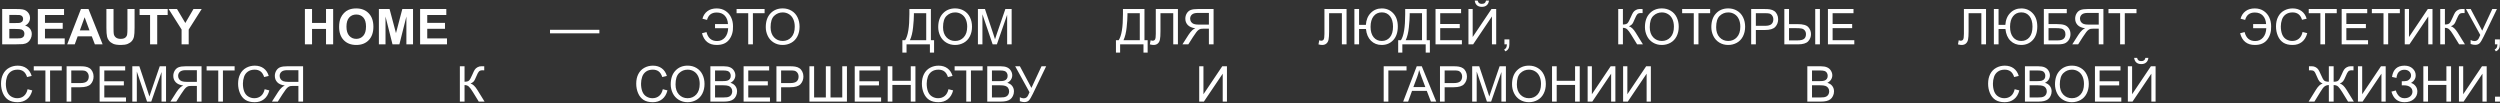 <?xml version="1.0" encoding="UTF-8"?> <svg xmlns="http://www.w3.org/2000/svg" width="1747" height="72" viewBox="0 0 1747 72" fill="none"><rect x="0" y="0" width="1747" height="72" fill="#333333" stroke="none"/> <path d="M1.527 6.304H11.398C13.352 6.304 14.807 6.388 15.761 6.557C16.727 6.714 17.586 7.051 18.339 7.568C19.102 8.084 19.737 8.775 20.242 9.64C20.748 10.493 21 11.453 21 12.52C21 13.677 20.686 14.738 20.057 15.704C19.439 16.67 18.597 17.394 17.53 17.877C19.035 18.315 20.192 19.062 21 20.118C21.809 21.173 22.213 22.414 22.213 23.841C22.213 24.964 21.95 26.059 21.422 27.125C20.905 28.181 20.192 29.029 19.282 29.669C18.384 30.298 17.272 30.686 15.947 30.831C15.116 30.921 13.111 30.977 9.933 31H1.527V6.304ZM6.513 10.415V16.125H9.781C11.724 16.125 12.931 16.097 13.403 16.041C14.257 15.94 14.925 15.648 15.408 15.165C15.902 14.671 16.149 14.025 16.149 13.228C16.149 12.464 15.935 11.846 15.509 11.375C15.093 10.892 14.47 10.6 13.639 10.499C13.145 10.443 11.724 10.415 9.377 10.415H6.513ZM6.513 20.236V26.839H11.129C12.926 26.839 14.066 26.789 14.549 26.688C15.29 26.553 15.891 26.227 16.351 25.71C16.823 25.183 17.059 24.481 17.059 23.605C17.059 22.863 16.879 22.235 16.52 21.718C16.16 21.201 15.638 20.825 14.953 20.589C14.279 20.354 12.808 20.236 10.539 20.236H6.513ZM26.442 31V6.304H44.753V10.482H31.428V15.957H43.826V20.118H31.428V26.839H45.225V31H26.442ZM71.723 31H66.299L64.142 25.39H54.271L52.232 31H46.943L56.562 6.304H61.834L71.723 31ZM62.542 21.23L59.139 12.065L55.804 21.23H62.542ZM74.351 6.304H79.337V19.68C79.337 21.802 79.399 23.178 79.522 23.807C79.736 24.818 80.241 25.632 81.039 26.25C81.847 26.856 82.948 27.159 84.34 27.159C85.755 27.159 86.822 26.873 87.541 26.3C88.26 25.716 88.692 25.003 88.838 24.161C88.984 23.318 89.057 21.92 89.057 19.966V6.304H94.043V19.275C94.043 22.24 93.909 24.335 93.639 25.559C93.37 26.783 92.87 27.816 92.14 28.658C91.421 29.501 90.455 30.175 89.242 30.68C88.029 31.174 86.446 31.421 84.492 31.421C82.133 31.421 80.342 31.152 79.118 30.613C77.905 30.062 76.945 29.355 76.237 28.49C75.53 27.614 75.064 26.699 74.839 25.744C74.514 24.329 74.351 22.24 74.351 19.477V6.304ZM104.875 31V10.482H97.547V6.304H117.173V10.482H109.862V31H104.875ZM126.893 31V20.606L117.846 6.304H123.692L129.504 16.075L135.198 6.304H140.942L131.862 20.64V31H126.893ZM213.067 31V6.304H218.053V16.024H227.823V6.304H232.81V31H227.823V20.202H218.053V31H213.067ZM236.971 18.804C236.971 16.288 237.347 14.177 238.099 12.47C238.661 11.212 239.425 10.083 240.39 9.084C241.367 8.084 242.434 7.343 243.591 6.86C245.13 6.209 246.904 5.883 248.914 5.883C252.553 5.883 255.462 7.012 257.64 9.269C259.83 11.526 260.925 14.665 260.925 18.686C260.925 22.673 259.842 25.795 257.674 28.052C255.507 30.298 252.609 31.421 248.982 31.421C245.309 31.421 242.389 30.304 240.222 28.069C238.054 25.823 236.971 22.734 236.971 18.804ZM242.109 18.635C242.109 21.432 242.754 23.554 244.046 25.003C245.337 26.44 246.977 27.159 248.965 27.159C250.953 27.159 252.581 26.446 253.85 25.02C255.13 23.582 255.77 21.432 255.77 18.568C255.77 15.738 255.147 13.627 253.901 12.234C252.665 10.841 251.02 10.145 248.965 10.145C246.91 10.145 245.253 10.852 243.995 12.268C242.738 13.671 242.109 15.794 242.109 18.635ZM264.766 31V6.304H272.229L276.71 23.15L281.14 6.304H288.62V31H283.987V11.56L279.085 31H274.284L269.399 11.56V31H264.766ZM293.572 31V6.304H311.884V10.482H298.559V15.957H310.957V20.118H298.559V26.839H312.355V31H293.572ZM384.345 23.285V20.842H418.845V23.285H384.345ZM499.662 16.799H508.708C508.574 14.328 507.821 12.369 506.451 10.92C505.092 9.471 503.211 8.747 500.808 8.747C497.248 8.747 495.002 10.471 494.069 13.918L490.869 13.076C491.475 10.819 492.638 9.056 494.356 7.787C496.085 6.518 498.23 5.883 500.791 5.883C503.217 5.883 505.306 6.478 507.058 7.669C508.809 8.859 510.107 10.381 510.949 12.234C511.802 14.087 512.229 16.137 512.229 18.383C512.353 22.055 511.46 25.149 509.551 27.665C507.653 30.169 504.755 31.421 500.858 31.421C495.412 31.421 491.975 28.692 490.549 23.234L493.699 22.409C494.698 26.586 497.163 28.675 501.094 28.675C503.307 28.675 505.12 27.878 506.535 26.283C507.95 24.677 508.72 22.487 508.843 19.713H499.662V16.799ZM522.859 31V9.219H514.722V6.304H534.297V9.219H526.127V31H522.859ZM535.122 18.972C535.122 14.873 536.223 11.667 538.424 9.353C540.625 7.029 543.467 5.866 546.948 5.866C549.228 5.866 551.283 6.411 553.114 7.5C554.944 8.59 556.337 10.111 557.291 12.065C558.257 14.008 558.74 16.215 558.74 18.686C558.74 21.19 558.235 23.431 557.224 25.407C556.213 27.384 554.781 28.883 552.928 29.905C551.075 30.916 549.076 31.421 546.931 31.421C544.607 31.421 542.529 30.86 540.698 29.737C538.868 28.613 537.481 27.081 536.538 25.138C535.594 23.195 535.122 21.14 535.122 18.972ZM538.492 19.023C538.492 21.999 539.289 24.346 540.884 26.064C542.49 27.771 544.5 28.625 546.914 28.625C549.374 28.625 551.395 27.76 552.979 26.03C554.574 24.301 555.371 21.847 555.371 18.669C555.371 16.659 555.029 14.907 554.343 13.413C553.67 11.908 552.676 10.746 551.362 9.926C550.059 9.095 548.593 8.679 546.965 8.679C544.652 8.679 542.658 9.477 540.985 11.072C539.323 12.655 538.492 15.305 538.492 19.023ZM635.481 6.304H650.507V28.086H652.731V36.761H649.816V31H633.493V36.761H630.578V28.086H632.499C634.487 25.087 635.481 19.028 635.481 9.909V6.304ZM647.239 9.219H638.631V10.482C638.631 12.582 638.44 15.457 638.058 19.107C637.687 22.746 636.952 25.738 635.851 28.086H647.239V9.219ZM655.628 18.972C655.628 14.873 656.729 11.667 658.93 9.353C661.131 7.029 663.972 5.866 667.454 5.866C669.734 5.866 671.789 6.411 673.619 7.5C675.45 8.59 676.842 10.111 677.797 12.065C678.763 14.008 679.246 16.215 679.246 18.686C679.246 21.19 678.74 23.431 677.73 25.407C676.719 27.384 675.287 28.883 673.434 29.905C671.581 30.916 669.582 31.421 667.437 31.421C665.112 31.421 663.035 30.86 661.204 29.737C659.373 28.613 657.986 27.081 657.043 25.138C656.1 23.195 655.628 21.14 655.628 18.972ZM658.997 19.023C658.997 21.999 659.795 24.346 661.389 26.064C662.995 27.771 665.005 28.625 667.42 28.625C669.88 28.625 671.901 27.76 673.484 26.03C675.079 24.301 675.877 21.847 675.877 18.669C675.877 16.659 675.534 14.907 674.849 13.413C674.175 11.908 673.181 10.746 671.867 9.926C670.565 9.095 669.099 8.679 667.471 8.679C665.157 8.679 663.164 9.477 661.49 11.072C659.828 12.655 658.997 15.305 658.997 19.023ZM683.373 31V6.304H688.292L694.137 23.79C694.676 25.419 695.069 26.637 695.317 27.446C695.597 26.547 696.035 25.227 696.63 23.487L702.543 6.304H706.94V31H703.79V10.33L696.614 31H693.666L686.523 9.977V31H683.373ZM784.725 6.304H799.751V28.086H801.975V36.761H799.061V31H782.737V36.761H779.823V28.086H781.743C783.731 25.087 784.725 19.028 784.725 9.909V6.304ZM796.483 9.219H787.875V10.482C787.875 12.582 787.684 15.457 787.302 19.107C786.932 22.746 786.196 25.738 785.096 28.086H796.483V9.219ZM807.669 6.304H823.133V31H819.865V9.219H810.937V21.937C810.937 24.52 810.813 26.412 810.566 27.614C810.33 28.816 809.825 29.753 809.05 30.427C808.275 31.09 807.293 31.421 806.102 31.421C805.383 31.421 804.519 31.286 803.508 31.017L804.064 28.119C804.603 28.344 805.063 28.456 805.445 28.456C806.186 28.456 806.742 28.181 807.113 27.631C807.484 27.069 807.669 25.755 807.669 23.689V6.304ZM848.048 31H844.78V20.033H840.99C840.147 20.033 839.541 20.073 839.17 20.151C838.665 20.275 838.165 20.494 837.671 20.808C837.188 21.123 836.638 21.673 836.02 22.459C835.402 23.245 834.616 24.38 833.662 25.862L830.394 31H826.283L830.579 24.279C831.432 22.965 832.337 21.87 833.291 20.994C833.74 20.589 834.397 20.179 835.262 19.764C832.892 19.438 831.141 18.675 830.006 17.473C828.872 16.271 828.305 14.794 828.305 13.043C828.305 11.684 828.647 10.443 829.332 9.32C830.017 8.197 830.933 7.416 832.078 6.978C833.224 6.529 834.897 6.304 837.098 6.304H848.048V31ZM844.78 17.203V9.033H836.964C835.133 9.033 833.791 9.409 832.937 10.162C832.095 10.914 831.674 11.874 831.674 13.043C831.674 13.84 831.893 14.581 832.331 15.266C832.769 15.94 833.409 16.434 834.251 16.748C835.094 17.052 836.262 17.203 837.755 17.203H844.78ZM925.513 6.304H940.977V31H937.709V9.219H928.781V21.937C928.781 24.52 928.657 26.412 928.41 27.614C928.174 28.816 927.669 29.753 926.894 30.427C926.119 31.09 925.137 31.421 923.946 31.421C923.227 31.421 922.363 31.286 921.352 31.017L921.908 28.119C922.447 28.344 922.907 28.456 923.289 28.456C924.03 28.456 924.586 28.181 924.957 27.631C925.327 27.069 925.513 25.755 925.513 23.689V6.304ZM946.452 6.304H949.72V17.389H954.471C954.706 13.885 955.857 11.094 957.924 9.016C959.99 6.927 962.551 5.883 965.606 5.883C968.829 5.883 971.496 7.017 973.607 9.286C975.73 11.554 976.791 14.632 976.791 18.517C976.791 22.56 975.735 25.722 973.624 28.002C971.513 30.281 968.812 31.421 965.521 31.421C962.534 31.421 960.041 30.439 958.042 28.473C956.054 26.497 954.886 23.768 954.538 20.286H949.72V31H946.452V6.304ZM957.755 18.77C957.755 21.892 958.474 24.318 959.912 26.047C961.349 27.766 963.236 28.625 965.572 28.625C967.964 28.625 969.873 27.76 971.299 26.03C972.726 24.301 973.439 21.814 973.439 18.568C973.439 15.491 972.737 13.071 971.333 11.307C969.929 9.533 968.031 8.646 965.639 8.646C963.202 8.646 961.276 9.544 959.861 11.341C958.457 13.127 957.755 15.603 957.755 18.77ZM981.946 6.304H996.972V28.086H999.196V36.761H996.282V31H979.958V36.761H977.044V28.086H978.964C980.952 25.087 981.946 19.028 981.946 9.909V6.304ZM993.704 9.219H985.096V10.482C985.096 12.582 984.905 15.457 984.523 19.107C984.153 22.746 983.417 25.738 982.316 28.086H993.704V9.219ZM1003.15 31V6.304H1021.01V9.219H1006.42V16.782H1020.08V19.68H1006.42V28.086H1021.58V31H1003.15ZM1026.15 6.304H1029.11V25.862L1042.25 6.304H1045.54V31H1042.57V11.493L1029.42 31H1026.15V6.304ZM1038.43 0.425H1040.5C1040.33 1.829 1039.82 2.907 1038.95 3.659C1038.1 4.412 1036.96 4.788 1035.53 4.788C1034.09 4.788 1032.94 4.417 1032.08 3.676C1031.23 2.924 1030.71 1.84 1030.55 0.425H1032.62C1032.78 1.189 1033.08 1.761 1033.54 2.143C1034.02 2.514 1034.64 2.699 1035.43 2.699C1036.34 2.699 1037.03 2.52 1037.49 2.16C1037.96 1.79 1038.27 1.211 1038.43 0.425ZM1051.3 31V27.547H1054.75V31C1054.75 32.269 1054.53 33.291 1054.08 34.066C1053.63 34.852 1052.92 35.459 1051.94 35.885L1051.1 34.588C1051.74 34.307 1052.21 33.892 1052.51 33.342C1052.82 32.803 1052.98 32.022 1053.02 31H1051.3ZM1130.82 6.304H1134.09V17.119C1135.58 17.119 1136.63 16.833 1137.24 16.26C1137.84 15.676 1138.62 14.283 1139.56 12.082C1140.25 10.465 1140.81 9.325 1141.25 8.663C1141.7 7.989 1142.33 7.427 1143.15 6.978C1143.97 6.518 1144.87 6.287 1145.86 6.287C1147.12 6.287 1147.78 6.299 1147.85 6.321V9.151C1147.74 9.151 1147.52 9.146 1147.19 9.134C1146.83 9.123 1146.62 9.117 1146.54 9.117C1145.49 9.117 1144.72 9.37 1144.21 9.875C1143.7 10.381 1143.11 11.459 1142.44 13.11C1141.61 15.199 1140.91 16.518 1140.34 17.069C1139.76 17.608 1139.08 18.04 1138.28 18.366C1139.88 18.804 1141.45 20.275 1143 22.779L1148.09 31H1144.03L1139.9 24.295C1138.77 22.442 1137.82 21.173 1137.05 20.488C1136.29 19.792 1135.3 19.444 1134.09 19.444V31H1130.82V6.304ZM1149.48 18.972C1149.48 14.873 1150.59 11.667 1152.79 9.353C1154.99 7.029 1157.83 5.866 1161.31 5.866C1163.59 5.866 1165.65 6.411 1167.48 7.5C1169.31 8.59 1170.7 10.111 1171.65 12.065C1172.62 14.008 1173.1 16.215 1173.1 18.686C1173.1 21.19 1172.6 23.431 1171.59 25.407C1170.58 27.384 1169.14 28.883 1167.29 29.905C1165.44 30.916 1163.44 31.421 1161.29 31.421C1158.97 31.421 1156.89 30.86 1155.06 29.737C1153.23 28.613 1151.84 27.081 1150.9 25.138C1149.96 23.195 1149.48 21.14 1149.48 18.972ZM1152.85 19.023C1152.85 21.999 1153.65 24.346 1155.25 26.064C1156.85 27.771 1158.86 28.625 1161.28 28.625C1163.74 28.625 1165.76 27.76 1167.34 26.03C1168.94 24.301 1169.73 21.847 1169.73 18.669C1169.73 16.659 1169.39 14.907 1168.71 13.413C1168.03 11.908 1167.04 10.746 1165.72 9.926C1164.42 9.095 1162.96 8.679 1161.33 8.679C1159.01 8.679 1157.02 9.477 1155.35 11.072C1153.68 12.655 1152.85 15.305 1152.85 19.023ZM1183.61 31V9.219H1175.48V6.304H1195.05V9.219H1186.88V31H1183.61ZM1195.88 18.972C1195.88 14.873 1196.98 11.667 1199.18 9.353C1201.38 7.029 1204.22 5.866 1207.7 5.866C1209.98 5.866 1212.04 6.411 1213.87 7.5C1215.7 8.59 1217.09 10.111 1218.05 12.065C1219.01 14.008 1219.5 16.215 1219.5 18.686C1219.5 21.19 1218.99 23.431 1217.98 25.407C1216.97 27.384 1215.54 28.883 1213.68 29.905C1211.83 30.916 1209.83 31.421 1207.69 31.421C1205.36 31.421 1203.28 30.86 1201.45 29.737C1199.62 28.613 1198.24 27.081 1197.29 25.138C1196.35 23.195 1195.88 21.14 1195.88 18.972ZM1199.25 19.023C1199.25 21.999 1200.04 24.346 1201.64 26.064C1203.24 27.771 1205.26 28.625 1207.67 28.625C1210.13 28.625 1212.15 27.76 1213.73 26.03C1215.33 24.301 1216.13 21.847 1216.13 18.669C1216.13 16.659 1215.78 14.907 1215.1 13.413C1214.42 11.908 1213.43 10.746 1212.12 9.926C1210.81 9.095 1209.35 8.679 1207.72 8.679C1205.41 8.679 1203.41 9.477 1201.74 11.072C1200.08 12.655 1199.25 15.305 1199.25 19.023ZM1223.72 31V6.304H1233.04C1234.68 6.304 1235.93 6.383 1236.8 6.54C1238.01 6.742 1239.03 7.13 1239.84 7.702C1240.66 8.264 1241.32 9.056 1241.82 10.078C1242.32 11.1 1242.57 12.223 1242.57 13.447C1242.57 15.547 1241.91 17.327 1240.57 18.787C1239.23 20.236 1236.82 20.96 1233.33 20.96H1226.99V31H1223.72ZM1226.99 18.046H1233.38C1235.49 18.046 1236.99 17.653 1237.87 16.866C1238.76 16.08 1239.2 14.974 1239.2 13.548C1239.2 12.515 1238.94 11.633 1238.41 10.903C1237.9 10.162 1237.21 9.673 1236.36 9.438C1235.81 9.291 1234.79 9.219 1233.31 9.219H1226.99V18.046ZM1246.9 6.304H1250.17V16.85H1256.07C1259.93 16.85 1262.47 17.563 1263.68 18.989C1264.91 20.415 1265.52 22.032 1265.52 23.841C1265.52 25.75 1264.87 27.423 1263.56 28.861C1262.26 30.287 1259.84 31 1256.3 31H1246.9V6.304ZM1250.17 28.221H1256.15C1258.21 28.221 1259.69 27.878 1260.62 27.193C1261.55 26.497 1262.01 25.39 1262.01 23.874C1262.01 22.841 1261.73 21.976 1261.17 21.28C1260.61 20.584 1259.89 20.14 1259 19.949C1258.11 19.758 1256.63 19.663 1254.55 19.663H1250.17V28.221ZM1268.48 6.304H1271.75V31H1268.48V6.304ZM1277.36 31V6.304H1295.22V9.219H1280.63V16.782H1294.29V19.68H1280.63V28.086H1295.79V31H1277.36ZM1372.38 6.304H1387.84V31H1384.57V9.219H1375.65V21.937C1375.65 24.52 1375.52 26.412 1375.28 27.614C1375.04 28.816 1374.53 29.753 1373.76 30.427C1372.98 31.09 1372 31.421 1370.81 31.421C1370.09 31.421 1369.23 31.286 1368.22 31.017L1368.77 28.119C1369.31 28.344 1369.77 28.456 1370.15 28.456C1370.9 28.456 1371.45 28.181 1371.82 27.631C1372.19 27.069 1372.38 25.755 1372.38 23.689V6.304ZM1393.32 6.304H1396.59V17.389H1401.34C1401.57 13.885 1402.72 11.094 1404.79 9.016C1406.86 6.927 1409.42 5.883 1412.47 5.883C1415.69 5.883 1418.36 7.017 1420.47 9.286C1422.6 11.554 1423.66 14.632 1423.66 18.517C1423.66 22.56 1422.6 25.722 1420.49 28.002C1418.38 30.281 1415.68 31.421 1412.39 31.421C1409.4 31.421 1406.91 30.439 1404.91 28.473C1402.92 26.497 1401.75 23.768 1401.4 20.286H1396.59V31H1393.32V6.304ZM1404.62 18.77C1404.62 21.892 1405.34 24.318 1406.78 26.047C1408.21 27.766 1410.1 28.625 1412.44 28.625C1414.83 28.625 1416.74 27.76 1418.17 26.03C1419.59 24.301 1420.3 21.814 1420.3 18.568C1420.3 15.491 1419.6 13.071 1418.2 11.307C1416.79 9.533 1414.9 8.646 1412.5 8.646C1410.07 8.646 1408.14 9.544 1406.73 11.341C1405.32 13.127 1404.62 15.603 1404.62 18.77ZM1428.24 6.304H1444.26V9.219H1431.51V16.833H1437.4C1439.58 16.833 1441.31 17.041 1442.59 17.456C1443.88 17.872 1444.92 18.658 1445.69 19.814C1446.47 20.96 1446.85 22.296 1446.85 23.824C1446.85 25.07 1446.57 26.238 1446.01 27.328C1445.46 28.406 1444.64 29.287 1443.53 29.972C1442.43 30.657 1440.56 31 1437.91 31H1428.24V6.304ZM1431.51 28.221H1438.04C1439.81 28.221 1441.13 27.861 1442 27.142C1442.89 26.424 1443.33 25.346 1443.33 23.908C1443.33 22.886 1443.08 22.032 1442.57 21.347C1442.07 20.662 1441.37 20.207 1440.47 19.983C1439.57 19.758 1438.04 19.646 1435.87 19.646H1431.51V28.221ZM1469.86 31H1466.6V20.033H1462.81C1461.96 20.033 1461.36 20.073 1460.99 20.151C1460.48 20.275 1459.98 20.494 1459.49 20.808C1459 21.123 1458.45 21.673 1457.84 22.459C1457.22 23.245 1456.43 24.38 1455.48 25.862L1452.21 31H1448.1L1452.4 24.279C1453.25 22.965 1454.15 21.87 1455.11 20.994C1455.56 20.589 1456.21 20.179 1457.08 19.764C1454.71 19.438 1452.96 18.675 1451.82 17.473C1450.69 16.271 1450.12 14.794 1450.12 13.043C1450.12 11.684 1450.46 10.443 1451.15 9.32C1451.83 8.197 1452.75 7.416 1453.89 6.978C1455.04 6.529 1456.71 6.304 1458.91 6.304H1469.86V31ZM1466.6 17.203V9.033H1458.78C1456.95 9.033 1455.61 9.409 1454.75 10.162C1453.91 10.914 1453.49 11.874 1453.49 13.043C1453.49 13.84 1453.71 14.581 1454.15 15.266C1454.59 15.94 1455.23 16.434 1456.07 16.748C1456.91 17.052 1458.08 17.203 1459.57 17.203H1466.6ZM1481.54 31V9.219H1473.4V6.304H1492.98V9.219H1484.81V31H1481.54ZM1574.5 16.799H1583.55C1583.41 14.328 1582.66 12.369 1581.29 10.92C1579.93 9.471 1578.05 8.747 1575.65 8.747C1572.09 8.747 1569.84 10.471 1568.91 13.918L1565.71 13.076C1566.31 10.819 1567.48 9.056 1569.2 7.787C1570.92 6.518 1573.07 5.883 1575.63 5.883C1578.06 5.883 1580.14 6.478 1581.9 7.669C1583.65 8.859 1584.95 10.381 1585.79 12.234C1586.64 14.087 1587.07 16.137 1587.07 18.383C1587.19 22.055 1586.3 25.149 1584.39 27.665C1582.49 30.169 1579.59 31.421 1575.7 31.421C1570.25 31.421 1566.81 28.692 1565.39 23.234L1568.54 22.409C1569.54 26.586 1572 28.675 1575.93 28.675C1578.15 28.675 1579.96 27.878 1581.37 26.283C1582.79 24.677 1583.56 22.487 1583.68 19.713H1574.5V16.799ZM1609.04 22.341L1612.3 23.167C1611.62 25.851 1610.38 27.9 1608.6 29.315C1606.82 30.719 1604.65 31.421 1602.08 31.421C1599.42 31.421 1597.25 30.882 1595.58 29.804C1593.91 28.715 1592.64 27.142 1591.77 25.087C1590.9 23.032 1590.47 20.825 1590.47 18.467C1590.47 15.895 1590.96 13.655 1591.94 11.745C1592.93 9.825 1594.32 8.371 1596.13 7.382C1597.95 6.383 1599.95 5.883 1602.13 5.883C1604.6 5.883 1606.68 6.512 1608.36 7.77C1610.05 9.028 1611.22 10.796 1611.88 13.076L1608.66 13.834C1608.09 12.037 1607.26 10.729 1606.17 9.909C1605.08 9.089 1603.71 8.679 1602.06 8.679C1600.16 8.679 1598.57 9.134 1597.29 10.044C1596.02 10.954 1595.13 12.178 1594.62 13.716C1594.1 15.244 1593.84 16.822 1593.84 18.45C1593.84 20.55 1594.14 22.386 1594.75 23.959C1595.37 25.52 1596.32 26.688 1597.61 27.462C1598.91 28.237 1600.3 28.625 1601.81 28.625C1603.64 28.625 1605.19 28.097 1606.46 27.041C1607.73 25.986 1608.59 24.419 1609.04 22.341ZM1621.48 31V9.219H1613.35V6.304H1632.92V9.219H1624.75V31H1621.48ZM1636.36 31V6.304H1654.22V9.219H1639.63V16.782H1653.29V19.68H1639.63V28.086H1654.79V31H1636.36ZM1665.59 31V9.219H1657.45V6.304H1677.02V9.219H1668.85V31H1665.59ZM1680.44 6.304H1683.41V25.862L1696.55 6.304H1699.83V31H1696.87V11.493L1683.71 31H1680.44V6.304ZM1705.24 6.304H1708.51V17.119C1710 17.119 1711.05 16.833 1711.66 16.26C1712.27 15.676 1713.04 14.283 1713.98 12.082C1714.67 10.465 1715.23 9.325 1715.67 8.663C1716.12 7.989 1716.75 7.427 1717.57 6.978C1718.39 6.518 1719.3 6.287 1720.28 6.287C1721.54 6.287 1722.2 6.299 1722.27 6.321V9.151C1722.16 9.151 1721.94 9.146 1721.61 9.134C1721.26 9.123 1721.04 9.117 1720.96 9.117C1719.91 9.117 1719.14 9.37 1718.63 9.875C1718.12 10.381 1717.53 11.459 1716.86 13.11C1716.03 15.199 1715.33 16.518 1714.76 17.069C1714.19 17.608 1713.5 18.04 1712.7 18.366C1714.3 18.804 1715.87 20.275 1717.42 22.779L1722.51 31H1718.45L1714.32 24.295C1713.19 22.442 1712.24 21.173 1711.47 20.488C1710.71 19.792 1709.72 19.444 1708.51 19.444V31H1705.24V6.304ZM1723.22 6.304H1726.52L1734.57 21.432L1741.61 6.304H1744.86L1735.6 25.508C1734.44 27.912 1733.49 29.484 1732.75 30.225C1732.01 30.966 1730.95 31.337 1729.57 31.337C1728.72 31.337 1727.69 31.14 1726.47 30.747V27.951C1727.34 28.456 1728.27 28.709 1729.25 28.709C1730.04 28.709 1730.73 28.456 1731.3 27.951C1731.89 27.434 1732.53 26.266 1733.22 24.447L1723.22 6.304ZM1743.46 31V27.547H1746.92V31C1746.92 32.269 1746.69 33.291 1746.24 34.066C1745.79 34.852 1745.08 35.459 1744.1 35.885L1743.26 34.588C1743.9 34.307 1744.37 33.892 1744.68 33.342C1744.98 32.803 1745.15 32.022 1745.18 31H1743.46ZM19.282 62.341L22.55 63.167C21.865 65.851 20.63 67.9 18.844 69.315C17.07 70.719 14.897 71.421 12.325 71.421C9.663 71.421 7.496 70.882 5.823 69.804C4.16 68.715 2.891 67.142 2.015 65.087C1.151 63.032 0.718 60.825 0.718 58.467C0.718 55.895 1.207 53.654 2.184 51.745C3.172 49.825 4.57 48.371 6.378 47.382C8.198 46.383 10.197 45.883 12.376 45.883C14.846 45.883 16.924 46.512 18.608 47.77C20.293 49.028 21.467 50.796 22.129 53.076L18.912 53.834C18.339 52.037 17.508 50.729 16.419 49.909C15.329 49.089 13.959 48.679 12.308 48.679C10.41 48.679 8.821 49.134 7.541 50.044C6.272 50.954 5.379 52.178 4.862 53.716C4.346 55.244 4.087 56.822 4.087 58.45C4.087 60.55 4.391 62.386 4.997 63.959C5.615 65.519 6.569 66.688 7.861 67.462C9.152 68.237 10.55 68.625 12.055 68.625C13.886 68.625 15.436 68.097 16.705 67.041C17.974 65.986 18.833 64.419 19.282 62.341ZM31.731 71V49.218H23.595V46.304H43.169V49.218H34.999V71H31.731ZM46.539 71V46.304H55.854C57.494 46.304 58.746 46.383 59.611 46.54C60.824 46.742 61.84 47.13 62.66 47.702C63.48 48.264 64.137 49.056 64.631 50.078C65.136 51.1 65.389 52.223 65.389 53.447C65.389 55.547 64.721 57.327 63.384 58.787C62.048 60.236 59.633 60.96 56.141 60.96H49.807V71H46.539ZM49.807 58.046H56.191C58.303 58.046 59.802 57.653 60.689 56.867C61.576 56.08 62.02 54.974 62.02 53.548C62.02 52.515 61.756 51.633 61.228 50.903C60.711 50.162 60.026 49.673 59.173 49.438C58.623 49.291 57.606 49.218 56.124 49.218H49.807V58.046ZM69.617 71V46.304H87.474V49.218H72.885V56.782H86.547V59.68H72.885V68.086H88.046V71H69.617ZM92.46 71V46.304H97.379L103.224 63.79C103.763 65.418 104.156 66.637 104.404 67.446C104.684 66.547 105.122 65.228 105.718 63.487L111.63 46.304H116.027V71H112.877V50.33L105.701 71H102.753L95.61 49.977V71H92.46ZM140.841 71H137.573V60.033H133.782C132.94 60.033 132.334 60.073 131.963 60.151C131.458 60.275 130.958 60.494 130.464 60.808C129.981 61.123 129.431 61.673 128.813 62.459C128.195 63.245 127.409 64.38 126.455 65.862L123.187 71H119.076L123.372 64.279C124.225 62.965 125.129 61.87 126.084 60.994C126.533 60.589 127.19 60.179 128.055 59.764C125.685 59.438 123.933 58.675 122.799 57.473C121.665 56.271 121.098 54.794 121.098 53.042C121.098 51.684 121.44 50.443 122.125 49.32C122.81 48.197 123.726 47.416 124.871 46.978C126.017 46.529 127.69 46.304 129.891 46.304H140.841V71ZM137.573 57.203V49.033H129.756C127.926 49.033 126.584 49.409 125.73 50.162C124.888 50.914 124.467 51.874 124.467 53.042C124.467 53.84 124.686 54.581 125.124 55.266C125.562 55.94 126.202 56.434 127.044 56.748C127.886 57.052 129.054 57.203 130.548 57.203H137.573ZM152.515 71V49.218H144.378V46.304H163.953V49.218H155.783V71H152.515ZM184.943 62.341L188.211 63.167C187.526 65.851 186.291 67.9 184.505 69.315C182.73 70.719 180.557 71.421 177.986 71.421C175.324 71.421 173.156 70.882 171.483 69.804C169.821 68.715 168.552 67.142 167.676 65.087C166.811 63.032 166.379 60.825 166.379 58.467C166.379 55.895 166.867 53.654 167.844 51.745C168.833 49.825 170.231 48.371 172.039 47.382C173.858 46.383 175.857 45.883 178.036 45.883C180.507 45.883 182.584 46.512 184.269 47.77C185.954 49.028 187.127 50.796 187.79 53.076L184.572 53.834C184 52.037 183.168 50.729 182.079 49.909C180.99 49.089 179.62 48.679 177.969 48.679C176.071 48.679 174.482 49.134 173.201 50.044C171.932 50.954 171.04 52.178 170.523 53.716C170.006 55.244 169.748 56.822 169.748 58.45C169.748 60.55 170.051 62.386 170.658 63.959C171.275 65.519 172.23 66.688 173.521 67.462C174.813 68.237 176.211 68.625 177.716 68.625C179.547 68.625 181.096 68.097 182.365 67.041C183.635 65.986 184.494 64.419 184.943 62.341ZM211.795 71H208.527V60.033H204.737C203.894 60.033 203.288 60.073 202.917 60.151C202.412 60.275 201.912 60.494 201.418 60.808C200.935 61.123 200.385 61.673 199.767 62.459C199.149 63.245 198.363 64.38 197.409 65.862L194.141 71H190.03L194.326 64.279C195.179 62.965 196.083 61.87 197.038 60.994C197.487 60.589 198.144 60.179 199.009 59.764C196.639 59.438 194.887 58.675 193.753 57.473C192.619 56.271 192.052 54.794 192.052 53.042C192.052 51.684 192.394 50.443 193.079 49.32C193.764 48.197 194.68 47.416 195.825 46.978C196.971 46.529 198.644 46.304 200.845 46.304H211.795V71ZM208.527 57.203V49.033H200.71C198.88 49.033 197.538 49.409 196.684 50.162C195.842 50.914 195.421 51.874 195.421 53.042C195.421 53.84 195.64 54.581 196.078 55.266C196.516 55.94 197.156 56.434 197.998 56.748C198.841 57.052 200.009 57.203 201.502 57.203H208.527ZM321.356 46.304H324.624V57.119C326.117 57.119 327.167 56.833 327.774 56.26C328.38 55.676 329.155 54.283 330.098 52.082C330.784 50.465 331.345 49.325 331.783 48.663C332.232 47.989 332.867 47.427 333.687 46.978C334.506 46.518 335.41 46.287 336.399 46.287C337.657 46.287 338.319 46.299 338.387 46.321V49.151C338.274 49.151 338.055 49.145 337.73 49.134C337.37 49.123 337.151 49.117 337.073 49.117C336.028 49.117 335.253 49.37 334.748 49.876C334.231 50.381 333.642 51.459 332.979 53.11C332.148 55.199 331.446 56.518 330.873 57.069C330.301 57.608 329.616 58.04 328.818 58.366C330.413 58.804 331.985 60.275 333.535 62.779L338.622 71H334.563L330.435 64.295C329.301 62.442 328.352 61.173 327.588 60.488C326.825 59.792 325.837 59.444 324.624 59.444V71H321.356V46.304ZM463.159 62.341L466.427 63.167C465.742 65.851 464.507 67.9 462.721 69.315C460.947 70.719 458.773 71.421 456.202 71.421C453.54 71.421 451.373 70.882 449.699 69.804C448.037 68.715 446.768 67.142 445.892 65.087C445.027 63.032 444.595 60.825 444.595 58.467C444.595 55.895 445.083 53.654 446.061 51.745C447.049 49.825 448.447 48.371 450.255 47.382C452.074 46.383 454.073 45.883 456.252 45.883C458.723 45.883 460.801 46.512 462.485 47.77C464.17 49.028 465.343 50.796 466.006 53.076L462.788 53.834C462.216 52.037 461.384 50.729 460.295 49.909C459.206 49.089 457.836 48.679 456.185 48.679C454.287 48.679 452.698 49.134 451.417 50.044C450.148 50.954 449.256 52.178 448.739 53.716C448.222 55.244 447.964 56.822 447.964 58.45C447.964 60.55 448.267 62.386 448.874 63.959C449.491 65.519 450.446 66.688 451.738 67.462C453.029 68.237 454.427 68.625 455.932 68.625C457.763 68.625 459.312 68.097 460.582 67.041C461.851 65.986 462.71 64.419 463.159 62.341ZM468.701 58.972C468.701 54.873 469.802 51.667 472.003 49.353C474.204 47.029 477.045 45.866 480.527 45.866C482.807 45.866 484.862 46.411 486.692 47.5C488.523 48.59 489.915 50.111 490.87 52.065C491.836 54.008 492.319 56.215 492.319 58.686C492.319 61.19 491.813 63.431 490.803 65.407C489.792 67.384 488.36 68.883 486.507 69.905C484.654 70.916 482.655 71.421 480.51 71.421C478.185 71.421 476.108 70.86 474.277 69.737C472.447 68.614 471.06 67.081 470.116 65.138C469.173 63.195 468.701 61.14 468.701 58.972ZM472.07 59.023C472.07 61.999 472.868 64.346 474.462 66.064C476.068 67.771 478.079 68.625 480.493 68.625C482.953 68.625 484.974 67.76 486.558 66.031C488.152 64.301 488.95 61.847 488.95 58.669C488.95 56.659 488.607 54.907 487.922 53.413C487.248 51.908 486.254 50.746 484.94 49.926C483.638 49.095 482.172 48.679 480.544 48.679C478.23 48.679 476.237 49.477 474.563 51.072C472.901 52.655 472.07 55.305 472.07 59.023ZM496.412 71V46.304H505.677C507.564 46.304 509.075 46.557 510.209 47.062C511.354 47.556 512.247 48.326 512.887 49.37C513.539 50.403 513.864 51.487 513.864 52.621C513.864 53.677 513.578 54.671 513.005 55.603C512.433 56.535 511.568 57.288 510.411 57.86C511.905 58.298 513.05 59.045 513.848 60.101C514.656 61.157 515.061 62.403 515.061 63.841C515.061 64.997 514.813 66.075 514.319 67.075C513.836 68.063 513.236 68.827 512.517 69.366C511.798 69.905 510.894 70.315 509.805 70.596C508.727 70.865 507.401 71 505.829 71H496.412ZM499.68 56.681H505.02C506.469 56.681 507.508 56.586 508.137 56.395C508.968 56.148 509.591 55.738 510.007 55.165C510.434 54.592 510.647 53.873 510.647 53.009C510.647 52.189 510.45 51.47 510.057 50.852C509.664 50.224 509.103 49.797 508.373 49.572C507.643 49.336 506.391 49.218 504.616 49.218H499.68V56.681ZM499.68 68.086H505.829C506.885 68.086 507.626 68.046 508.053 67.968C508.805 67.833 509.434 67.608 509.939 67.294C510.445 66.98 510.86 66.525 511.186 65.929C511.512 65.323 511.675 64.627 511.675 63.841C511.675 62.92 511.439 62.122 510.967 61.449C510.495 60.763 509.838 60.286 508.996 60.017C508.165 59.736 506.963 59.596 505.391 59.596H499.68V68.086ZM519.626 71V46.304H537.482V49.218H522.894V56.782H536.556V59.68H522.894V68.086H538.055V71H519.626ZM542.57 71V46.304H551.885C553.525 46.304 554.777 46.383 555.642 46.54C556.855 46.742 557.871 47.13 558.691 47.702C559.511 48.264 560.168 49.056 560.662 50.078C561.167 51.1 561.42 52.223 561.42 53.447C561.42 55.547 560.752 57.327 559.415 58.787C558.079 60.236 555.664 60.96 552.172 60.96H545.838V71H542.57ZM545.838 58.046H552.222C554.333 58.046 555.833 57.653 556.72 56.867C557.607 56.08 558.051 54.974 558.051 53.548C558.051 52.515 557.787 51.633 557.259 50.903C556.742 50.162 556.057 49.673 555.204 49.438C554.654 49.291 553.637 49.218 552.155 49.218H545.838V58.046ZM565.631 46.304H568.899V68.086H577.103V46.304H580.371V68.086H588.575V46.304H591.843V71H565.631V46.304ZM597.284 71V46.304H615.141V49.218H600.552V56.782H614.214V59.68H600.552V68.086H615.714V71H597.284ZM620.329 71V46.304H623.597V56.445H636.434V46.304H639.702V71H636.434V59.36H623.597V71H620.329ZM662.78 62.341L666.049 63.167C665.363 65.851 664.128 67.9 662.342 69.315C660.568 70.719 658.395 71.421 655.823 71.421C653.162 71.421 650.994 70.882 649.321 69.804C647.659 68.715 646.39 67.142 645.514 65.087C644.649 63.032 644.216 60.825 644.216 58.467C644.216 55.895 644.705 53.654 645.682 51.745C646.67 49.825 648.069 48.371 649.877 47.382C651.696 46.383 653.695 45.883 655.874 45.883C658.344 45.883 660.422 46.512 662.107 47.77C663.791 49.028 664.965 50.796 665.627 53.076L662.41 53.834C661.837 52.037 661.006 50.729 659.917 49.909C658.827 49.089 657.457 48.679 655.806 48.679C653.908 48.679 652.319 49.134 651.039 50.044C649.77 50.954 648.877 52.178 648.361 53.716C647.844 55.244 647.586 56.822 647.586 58.45C647.586 60.55 647.889 62.386 648.495 63.959C649.113 65.519 650.068 66.688 651.359 67.462C652.651 68.237 654.049 68.625 655.554 68.625C657.384 68.625 658.934 68.097 660.203 67.041C661.472 65.986 662.331 64.419 662.78 62.341ZM675.229 71V49.218H667.093V46.304H686.668V49.218H678.497V71H675.229ZM689.902 71V46.304H699.167C701.054 46.304 702.564 46.557 703.699 47.062C704.844 47.556 705.737 48.326 706.377 49.37C707.029 50.403 707.354 51.487 707.354 52.621C707.354 53.677 707.068 54.671 706.495 55.603C705.922 56.535 705.058 57.288 703.901 57.86C705.394 58.298 706.54 59.045 707.337 60.101C708.146 61.157 708.55 62.403 708.55 63.841C708.55 64.997 708.303 66.075 707.809 67.075C707.326 68.063 706.725 68.827 706.007 69.366C705.288 69.905 704.384 70.315 703.294 70.596C702.216 70.865 700.891 71 699.319 71H689.902ZM693.17 56.681H698.51C699.959 56.681 700.998 56.586 701.627 56.395C702.458 56.148 703.081 55.738 703.497 55.165C703.923 54.592 704.137 53.873 704.137 53.009C704.137 52.189 703.94 51.47 703.547 50.852C703.154 50.224 702.592 49.797 701.862 49.572C701.133 49.336 699.88 49.218 698.106 49.218H693.17V56.681ZM693.17 68.086H699.319C700.374 68.086 701.116 68.046 701.542 67.968C702.295 67.833 702.924 67.608 703.429 67.294C703.935 66.98 704.35 66.525 704.676 65.929C705.001 65.323 705.164 64.627 705.164 63.841C705.164 62.92 704.928 62.122 704.457 61.449C703.985 60.763 703.328 60.286 702.486 60.017C701.655 59.736 700.453 59.596 698.881 59.596H693.17V68.086ZM709.409 46.304H712.711L720.763 61.432L727.805 46.304H731.056L721.791 65.508C720.634 67.912 719.685 69.484 718.944 70.225C718.203 70.966 717.142 71.337 715.76 71.337C714.918 71.337 713.885 71.14 712.661 70.747V67.951C713.537 68.456 714.463 68.709 715.44 68.709C716.237 68.709 716.923 68.456 717.495 67.951C718.079 67.434 718.719 66.266 719.416 64.447L709.409 46.304ZM838.006 46.304H840.971V65.862L854.11 46.304H857.395V71H854.43V51.493L841.274 71H838.006V46.304ZM966.922 46.304H982.892V49.218H970.19V71H966.922V46.304ZM980.533 71L990.018 46.304H993.538L1003.65 71H999.923L997.042 63.52H986.716L984.004 71H980.533ZM987.659 60.859H996.031L993.454 54.02C992.668 51.942 992.084 50.235 991.702 48.898C991.388 50.482 990.944 52.054 990.371 53.615L987.659 60.859ZM1006.26 71V46.304H1015.57C1017.21 46.304 1018.46 46.383 1019.33 46.54C1020.54 46.742 1021.56 47.13 1022.38 47.702C1023.2 48.264 1023.85 49.056 1024.35 50.078C1024.85 51.1 1025.11 52.223 1025.11 53.447C1025.11 55.547 1024.44 57.327 1023.1 58.787C1021.77 60.236 1019.35 60.96 1015.86 60.96H1009.52V71H1006.26ZM1009.52 58.046H1015.91C1018.02 58.046 1019.52 57.653 1020.41 56.867C1021.29 56.08 1021.74 54.974 1021.74 53.548C1021.74 52.515 1021.47 51.633 1020.95 50.903C1020.43 50.162 1019.74 49.673 1018.89 49.438C1018.34 49.291 1017.32 49.218 1015.84 49.218H1009.52V58.046ZM1028.76 71V46.304H1033.68L1039.53 63.79C1040.07 65.418 1040.46 66.637 1040.71 67.446C1040.99 66.547 1041.42 65.228 1042.02 63.487L1047.93 46.304H1052.33V71H1049.18V50.33L1042 71H1039.06L1031.91 49.977V71H1028.76ZM1056.61 58.972C1056.61 54.873 1057.71 51.667 1059.91 49.353C1062.11 47.029 1064.95 45.866 1068.43 45.866C1070.71 45.866 1072.77 46.411 1074.6 47.5C1076.43 48.59 1077.82 50.111 1078.78 52.065C1079.74 54.008 1080.23 56.215 1080.23 58.686C1080.23 61.19 1079.72 63.431 1078.71 65.407C1077.7 67.384 1076.27 68.883 1074.41 69.905C1072.56 70.916 1070.56 71.421 1068.42 71.421C1066.09 71.421 1064.02 70.86 1062.18 69.737C1060.35 68.614 1058.97 67.081 1058.02 65.138C1057.08 63.195 1056.61 61.14 1056.61 58.972ZM1059.98 59.023C1059.98 61.999 1060.78 64.346 1062.37 66.064C1063.98 67.771 1065.99 68.625 1068.4 68.625C1070.86 68.625 1072.88 67.76 1074.46 66.031C1076.06 64.301 1076.86 61.847 1076.86 58.669C1076.86 56.659 1076.51 54.907 1075.83 53.413C1075.16 51.908 1074.16 50.746 1072.85 49.926C1071.55 49.095 1070.08 48.679 1068.45 48.679C1066.14 48.679 1064.14 49.477 1062.47 51.072C1060.81 52.655 1059.98 55.305 1059.98 59.023ZM1084.56 71V46.304H1087.82V56.445H1100.66V46.304H1103.93V71H1100.66V59.36H1087.82V71H1084.56ZM1109.44 46.304H1112.4V65.862L1125.54 46.304H1128.83V71H1125.86V51.493L1112.7 71H1109.44V46.304ZM1134.23 46.304H1137.2V65.862L1150.34 46.304H1153.62V71H1150.66V51.493L1137.5 71H1134.23V46.304ZM1262.96 71V46.304H1272.23C1274.12 46.304 1275.63 46.557 1276.76 47.062C1277.91 47.556 1278.8 48.326 1279.44 49.37C1280.09 50.403 1280.42 51.487 1280.42 52.621C1280.42 53.677 1280.13 54.671 1279.56 55.603C1278.98 56.535 1278.12 57.288 1276.96 57.86C1278.46 58.298 1279.6 59.045 1280.4 60.101C1281.21 61.157 1281.61 62.403 1281.61 63.841C1281.61 64.997 1281.37 66.075 1280.87 67.075C1280.39 68.063 1279.79 68.827 1279.07 69.366C1278.35 69.905 1277.45 70.315 1276.36 70.596C1275.28 70.865 1273.95 71 1272.38 71H1262.96ZM1266.23 56.681H1271.57C1273.02 56.681 1274.06 56.586 1274.69 56.395C1275.52 56.148 1276.14 55.738 1276.56 55.165C1276.99 54.592 1277.2 53.873 1277.2 53.009C1277.2 52.189 1277 51.47 1276.61 50.852C1276.22 50.224 1275.66 49.797 1274.93 49.572C1274.2 49.336 1272.94 49.218 1271.17 49.218H1266.23V56.681ZM1266.23 68.086H1272.38C1273.44 68.086 1274.18 68.046 1274.6 67.968C1275.36 67.833 1275.99 67.608 1276.49 67.294C1277 66.98 1277.41 66.525 1277.74 65.929C1278.06 65.323 1278.23 64.627 1278.23 63.841C1278.23 62.92 1277.99 62.122 1277.52 61.449C1277.05 60.763 1276.39 60.286 1275.55 60.017C1274.72 59.736 1273.52 59.596 1271.94 59.596H1266.23V68.086ZM1407.85 62.341L1411.12 63.167C1410.43 65.851 1409.2 67.9 1407.41 69.315C1405.64 70.719 1403.47 71.421 1400.89 71.421C1398.23 71.421 1396.06 70.882 1394.39 69.804C1392.73 68.715 1391.46 67.142 1390.58 65.087C1389.72 63.032 1389.29 60.825 1389.29 58.467C1389.29 55.895 1389.78 53.654 1390.75 51.745C1391.74 49.825 1393.14 48.371 1394.95 47.382C1396.77 46.383 1398.77 45.883 1400.94 45.883C1403.41 45.883 1405.49 46.512 1407.18 47.77C1408.86 49.028 1410.04 50.796 1410.7 53.076L1407.48 53.834C1406.91 52.037 1406.08 50.729 1404.99 49.909C1403.9 49.089 1402.53 48.679 1400.88 48.679C1398.98 48.679 1397.39 49.134 1396.11 50.044C1394.84 50.954 1393.95 52.178 1393.43 53.716C1392.91 55.244 1392.66 56.822 1392.66 58.45C1392.66 60.55 1392.96 62.386 1393.57 63.959C1394.18 65.519 1395.14 66.688 1396.43 67.462C1397.72 68.237 1399.12 68.625 1400.62 68.625C1402.45 68.625 1404 68.097 1405.27 67.041C1406.54 65.986 1407.4 64.419 1407.85 62.341ZM1415.03 71V46.304H1424.29C1426.18 46.304 1427.69 46.557 1428.82 47.062C1429.97 47.556 1430.86 48.326 1431.5 49.37C1432.15 50.403 1432.48 51.487 1432.48 52.621C1432.48 53.677 1432.19 54.671 1431.62 55.603C1431.05 56.535 1430.18 57.288 1429.03 57.86C1430.52 58.298 1431.66 59.045 1432.46 60.101C1433.27 61.157 1433.68 62.403 1433.68 63.841C1433.68 64.997 1433.43 66.075 1432.93 67.075C1432.45 68.063 1431.85 68.827 1431.13 69.366C1430.41 69.905 1429.51 70.315 1428.42 70.596C1427.34 70.865 1426.02 71 1424.44 71H1415.03ZM1418.3 56.681H1423.64C1425.08 56.681 1426.12 56.586 1426.75 56.395C1427.58 56.148 1428.21 55.738 1428.62 55.165C1429.05 54.592 1429.26 53.873 1429.26 53.009C1429.26 52.189 1429.07 51.47 1428.67 50.852C1428.28 50.224 1427.72 49.797 1426.99 49.572C1426.26 49.336 1425.01 49.218 1423.23 49.218H1418.3V56.681ZM1418.3 68.086H1424.44C1425.5 68.086 1426.24 68.046 1426.67 67.968C1427.42 67.833 1428.05 67.608 1428.55 67.294C1429.06 66.98 1429.47 66.525 1429.8 65.929C1430.13 65.323 1430.29 64.627 1430.29 63.841C1430.29 62.92 1430.05 62.122 1429.58 61.449C1429.11 60.763 1428.45 60.286 1427.61 60.017C1426.78 59.736 1425.58 59.596 1424.01 59.596H1418.3V68.086ZM1436.03 58.972C1436.03 54.873 1437.13 51.667 1439.34 49.353C1441.54 47.029 1444.38 45.866 1447.86 45.866C1450.14 45.866 1452.19 46.411 1454.02 47.5C1455.86 48.59 1457.25 50.111 1458.2 52.065C1459.17 54.008 1459.65 56.215 1459.65 58.686C1459.65 61.19 1459.15 63.431 1458.14 65.407C1457.12 67.384 1455.69 68.883 1453.84 69.905C1451.99 70.916 1449.99 71.421 1447.84 71.421C1445.52 71.421 1443.44 70.86 1441.61 69.737C1439.78 68.614 1438.39 67.081 1437.45 65.138C1436.51 63.195 1436.03 61.14 1436.03 58.972ZM1439.4 59.023C1439.4 61.999 1440.2 64.346 1441.79 66.064C1443.4 67.771 1445.41 68.625 1447.83 68.625C1450.29 68.625 1452.31 67.76 1453.89 66.031C1455.48 64.301 1456.28 61.847 1456.28 58.669C1456.28 56.659 1455.94 54.907 1455.25 53.413C1454.58 51.908 1453.59 50.746 1452.27 49.926C1450.97 49.095 1449.5 48.679 1447.88 48.679C1445.56 48.679 1443.57 49.477 1441.9 51.072C1440.23 52.655 1439.4 55.305 1439.4 59.023ZM1463.95 71V46.304H1481.8V49.218H1467.21V56.782H1480.88V59.68H1467.21V68.086H1482.38V71H1463.95ZM1486.94 46.304H1489.91V65.862L1503.05 46.304H1506.33V71H1503.37V51.493L1490.21 71H1486.94V46.304ZM1499.22 40.425H1501.29C1501.13 41.829 1500.61 42.907 1499.74 43.659C1498.89 44.412 1497.75 44.788 1496.32 44.788C1494.89 44.788 1493.74 44.417 1492.87 43.676C1492.02 42.924 1491.51 41.84 1491.34 40.425H1493.41C1493.57 41.189 1493.88 41.761 1494.34 42.143C1494.81 42.514 1495.44 42.699 1496.22 42.699C1497.13 42.699 1497.82 42.52 1498.28 42.16C1498.75 41.79 1499.06 41.211 1499.22 40.425ZM1630.75 46.304V57.119C1632.36 57.119 1633.46 56.827 1634.05 56.243C1634.66 55.648 1635.43 54.261 1636.36 52.082C1637.04 50.465 1637.61 49.325 1638.04 48.663C1638.49 47.989 1639.13 47.427 1639.95 46.978C1640.77 46.518 1641.67 46.287 1642.64 46.287C1643.71 46.287 1644.37 46.299 1644.63 46.321V49.151C1644.53 49.151 1644.32 49.145 1643.99 49.134C1643.63 49.123 1643.41 49.117 1643.33 49.117C1642.29 49.117 1641.51 49.37 1641.01 49.876C1640.49 50.381 1639.9 51.459 1639.24 53.11C1638.52 54.895 1637.9 56.114 1637.37 56.765C1636.84 57.406 1636.08 57.939 1635.08 58.366C1636.7 58.815 1638.26 60.286 1639.78 62.779L1644.87 71H1640.82L1636.7 64.295C1635.6 62.521 1634.67 61.269 1633.92 60.539C1633.16 59.809 1632.11 59.444 1630.75 59.444V71H1627.4V59.444C1626.32 59.444 1625.36 59.73 1624.53 60.303C1623.71 60.864 1622.75 62.083 1621.65 63.959L1621.45 64.295L1617.32 71H1613.26L1618.35 62.779C1619.9 60.275 1621.47 58.804 1623.07 58.366C1622.18 58.006 1621.46 57.529 1620.89 56.934C1620.33 56.327 1619.66 55.053 1618.89 53.11C1618.18 51.347 1617.58 50.24 1617.07 49.791C1616.57 49.342 1615.81 49.117 1614.81 49.117L1613.5 49.151V46.321C1613.62 46.299 1614.25 46.287 1615.39 46.287C1616.46 46.287 1617.4 46.512 1618.18 46.961C1618.98 47.399 1619.6 47.955 1620.05 48.629C1620.5 49.291 1621.08 50.443 1621.79 52.082C1622.73 54.295 1623.49 55.682 1624.08 56.243C1624.67 56.805 1625.78 57.097 1627.4 57.119V46.304H1630.75ZM1647.73 46.304H1650.69V65.862L1663.83 46.304H1667.12V71H1664.15V51.493L1651 71H1647.73V46.304ZM1671.13 64.026L1674.24 63.217C1674.48 64.419 1675.11 65.621 1676.13 66.822C1677.16 68.024 1678.53 68.625 1680.23 68.625C1681.95 68.625 1683.32 68.181 1684.32 67.294C1685.32 66.407 1685.82 65.334 1685.82 64.076C1685.82 62.718 1685.29 61.639 1684.23 60.842C1683.18 60.033 1681.74 59.629 1679.92 59.629H1678.36V56.782C1679.86 56.782 1681.01 56.698 1681.81 56.529C1682.61 56.35 1683.31 55.906 1683.91 55.199C1684.53 54.48 1684.84 53.666 1684.84 52.756C1684.84 51.678 1684.42 50.74 1683.58 49.943C1682.75 49.145 1681.62 48.747 1680.19 48.747C1678.94 48.747 1677.88 49.061 1676.99 49.69C1676.11 50.308 1675.51 51.133 1675.17 52.166C1674.83 53.188 1674.67 53.952 1674.67 54.458L1671.53 53.75C1672.31 48.505 1675.21 45.883 1680.23 45.883C1682.64 45.883 1684.55 46.557 1685.97 47.904C1687.38 49.241 1688.09 50.808 1688.09 52.605C1688.09 54.907 1687 56.692 1684.82 57.961C1686.08 58.31 1687.13 59.023 1687.97 60.101C1688.83 61.168 1689.25 62.448 1689.25 63.942C1689.25 66.064 1688.43 67.844 1686.78 69.282C1685.14 70.708 1682.96 71.421 1680.24 71.421C1675.57 71.421 1672.53 68.956 1671.13 64.026ZM1693.43 71V46.304H1696.7V56.445H1709.54V46.304H1712.8V71H1709.54V59.36H1696.7V71H1693.43ZM1718.31 46.304H1721.28V65.862L1734.42 46.304H1737.7V71H1734.74V51.493L1721.58 71H1718.31V46.304ZM1743.53 71V67.547H1746.98V71H1743.53Z" fill="white"></path> </svg> 